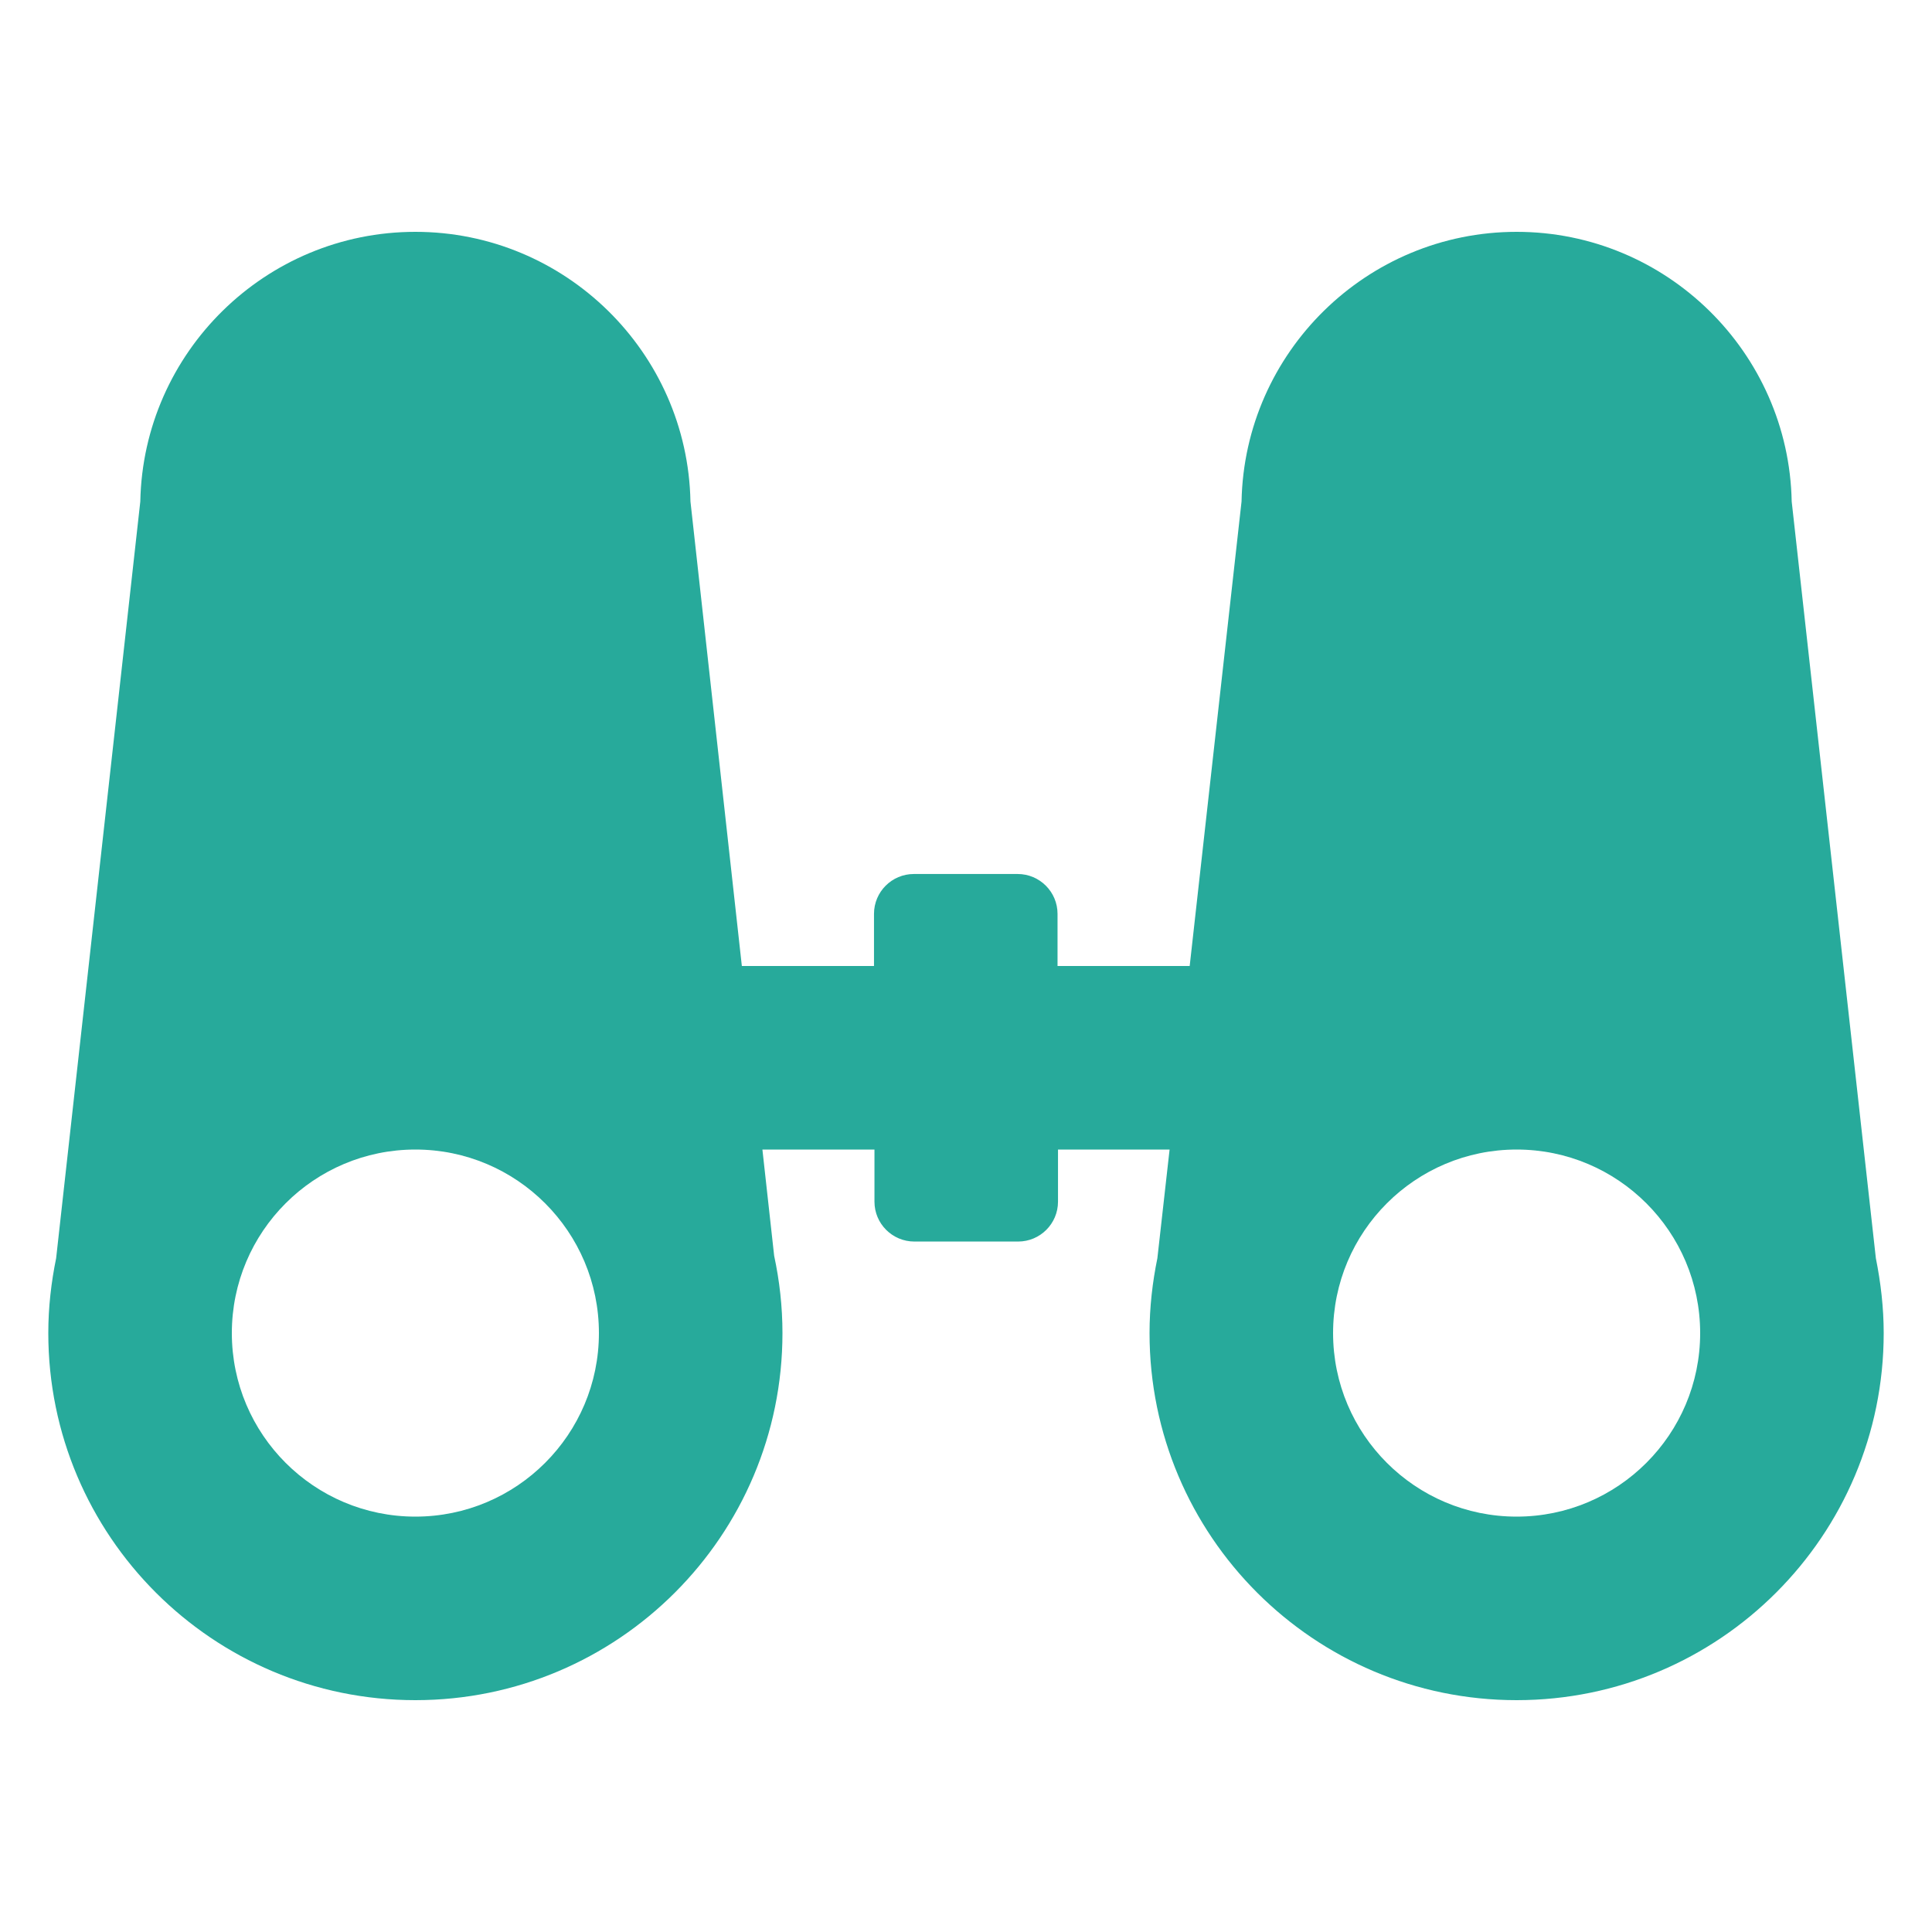<svg width="50" height="50" viewBox="0 0 50 50" fill="none" xmlns="http://www.w3.org/2000/svg">
<path d="M48.547 32.562L46.369 12.979C46.293 9.116 43.126 6 39.25 6C35.374 6 32.207 9.116 32.131 12.979L30.789 25H27.369V23.651C27.369 23.081 26.906 22.619 26.336 22.619H23.651C23.081 22.619 22.619 23.081 22.619 23.651V25H19.199L17.869 12.979C17.793 9.116 14.626 6 10.75 6C6.874 6 3.707 9.116 3.631 12.979L1.453 32.562C1.326 33.183 1.25 33.829 1.25 34.5C1.25 39.744 5.506 44 10.75 44C15.994 44 20.25 39.744 20.25 34.5C20.25 33.816 20.174 33.145 20.035 32.499L19.731 29.75H22.631V31.099C22.631 31.669 23.094 32.131 23.664 32.131H26.349C26.919 32.131 27.381 31.669 27.381 31.099V29.75H30.269L29.953 32.562C29.826 33.183 29.75 33.829 29.75 34.5C29.75 39.744 34.006 44 39.25 44C44.494 44 48.75 39.744 48.75 34.5C48.75 33.841 48.674 33.195 48.547 32.562ZM10.75 39.25C8.128 39.25 6 37.122 6 34.5C6 31.878 8.128 29.75 10.75 29.75C13.372 29.75 15.5 31.878 15.5 34.5C15.5 37.122 13.372 39.25 10.75 39.25ZM39.25 39.25C36.628 39.25 34.5 37.122 34.5 34.5C34.5 31.878 36.628 29.75 39.25 29.75C41.872 29.75 44 31.878 44 34.5C44 37.122 41.872 39.25 39.25 39.25Z" fill="#27AA9B"/>
</svg>

